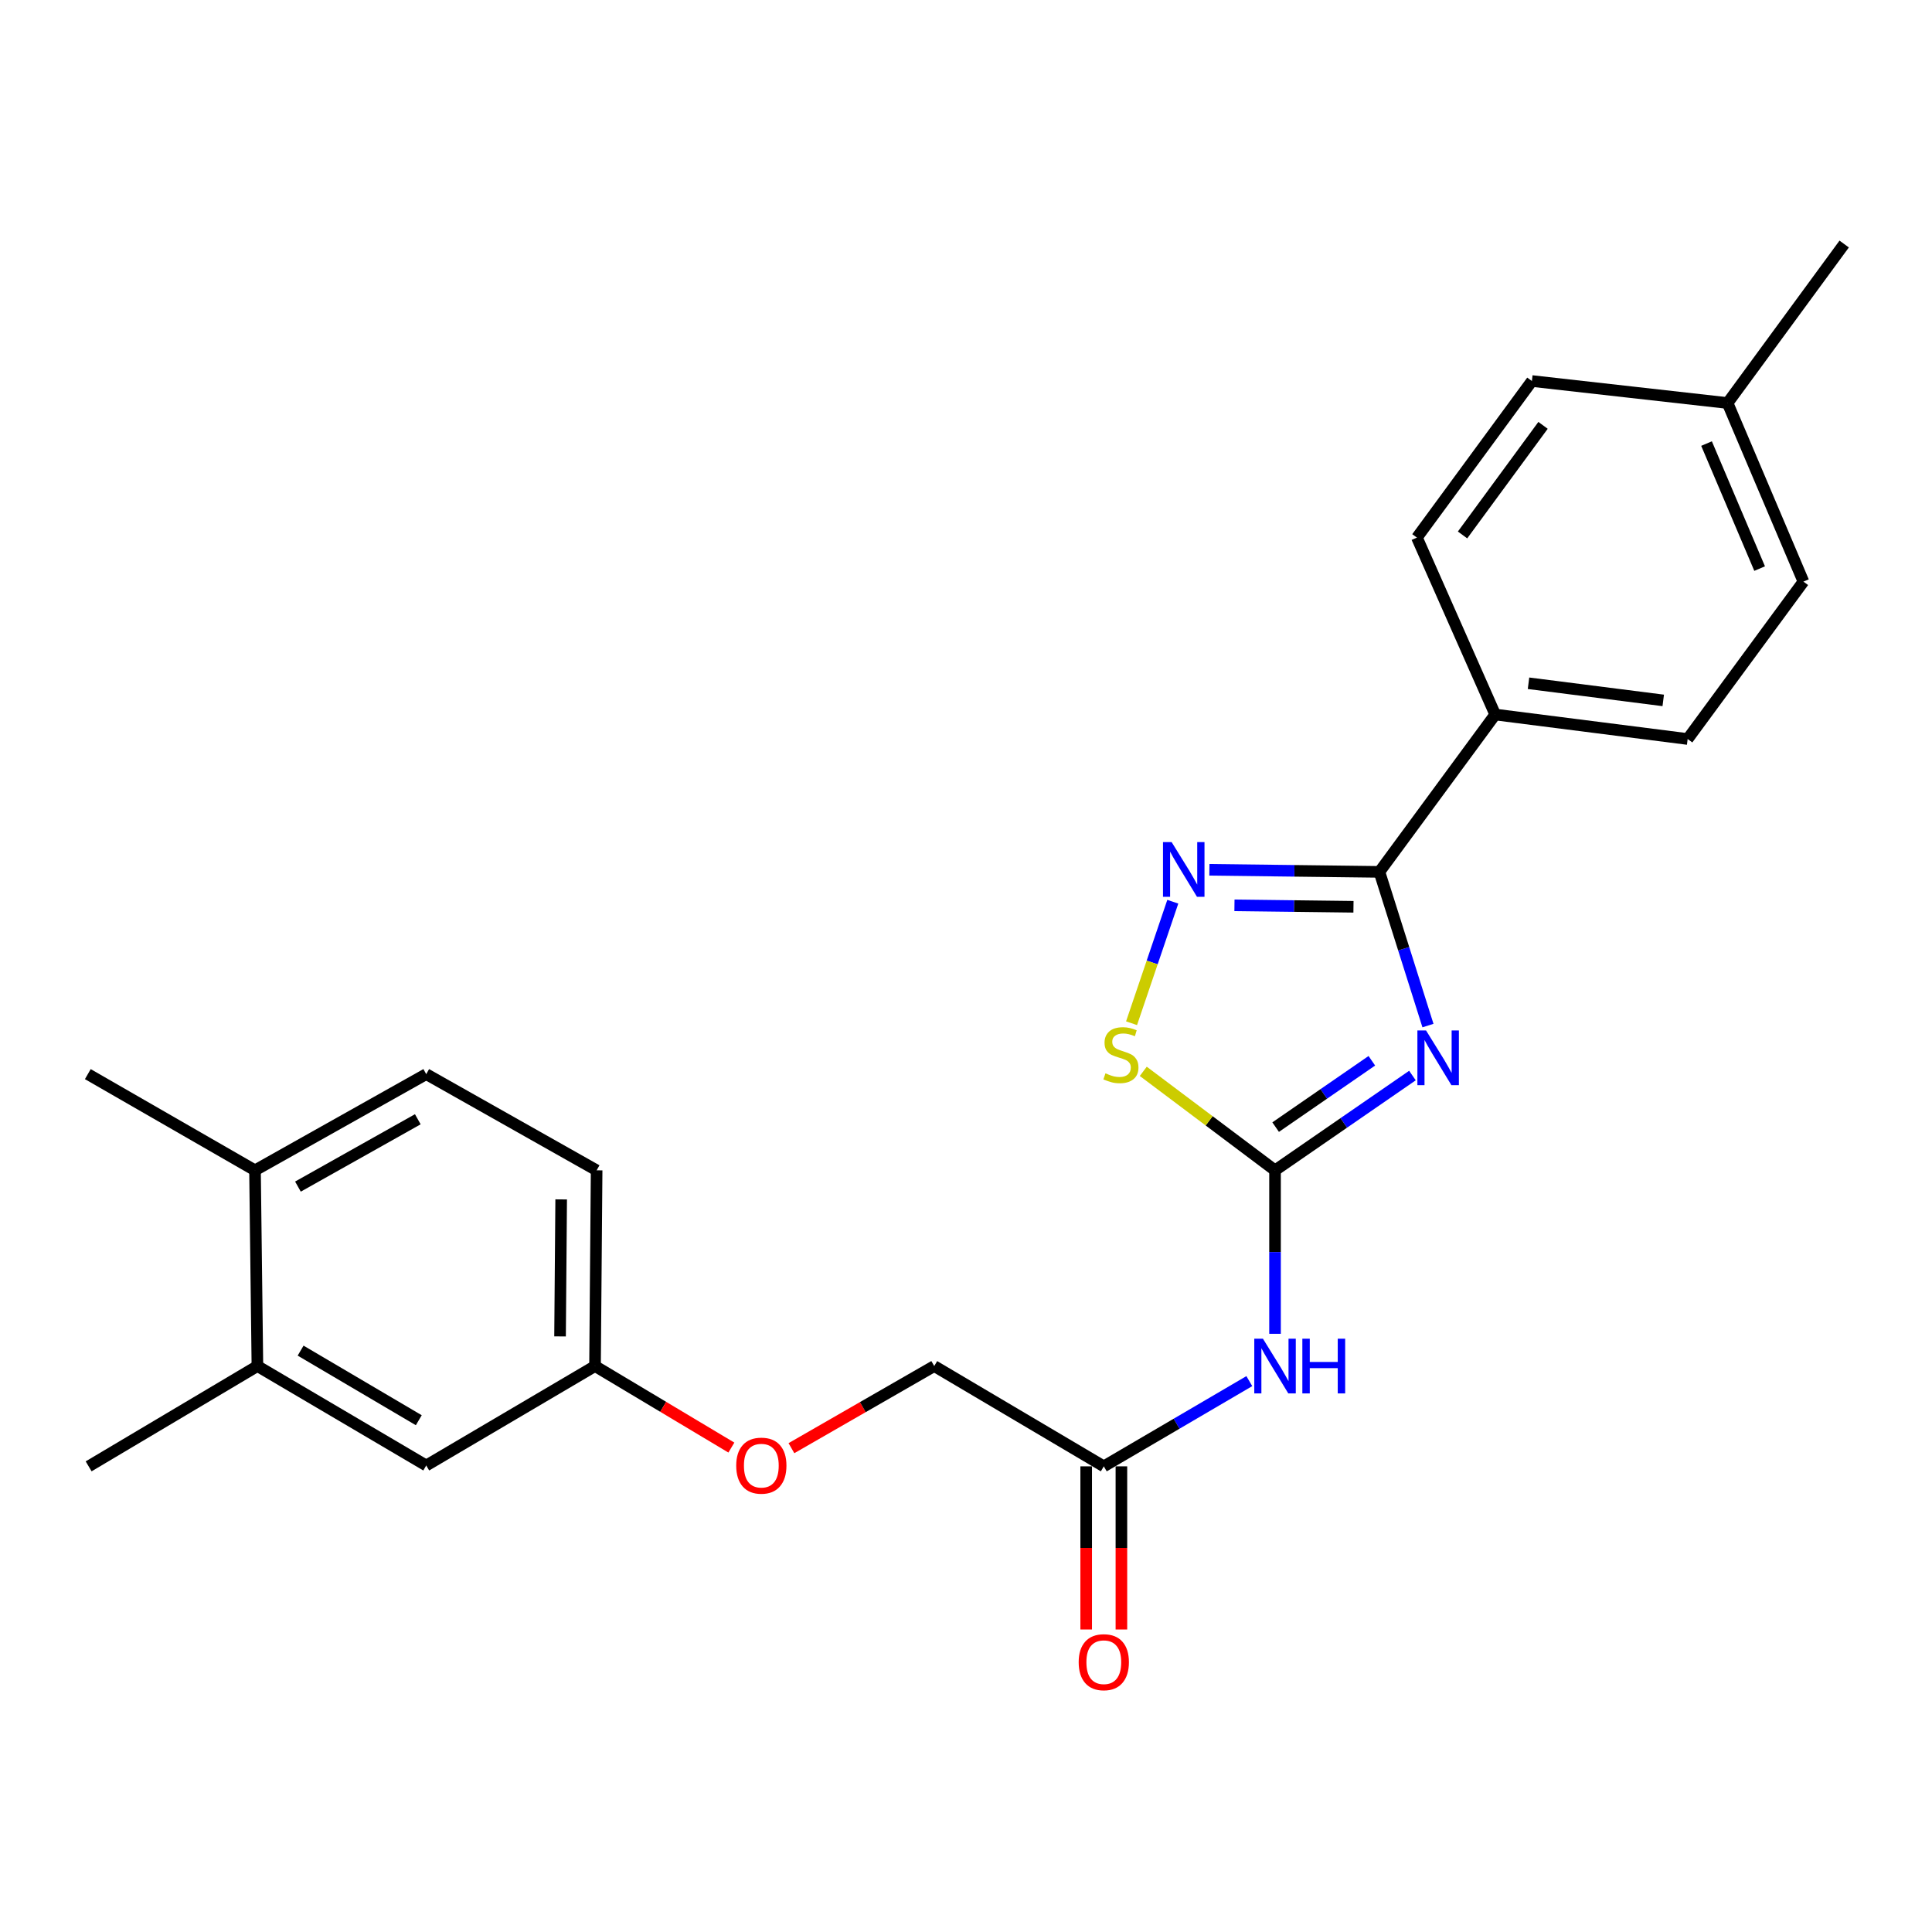 <?xml version='1.0' encoding='iso-8859-1'?>
<svg version='1.1' baseProfile='full'
              xmlns='http://www.w3.org/2000/svg'
                      xmlns:rdkit='http://www.rdkit.org/xml'
                      xmlns:xlink='http://www.w3.org/1999/xlink'
                  xml:space='preserve'
width='1000px' height='1000px' viewBox='0 0 1000 1000'>
<!-- END OF HEADER -->
<rect style='opacity:1.0;fill:#FFFFFF;stroke:none' width='1000' height='1000' x='0' y='0'> </rect>
<path class='bond-0' d='M 731.078,556.698 L 695.516,581.229' style='fill:none;fill-rule:evenodd;stroke:#0000FF;stroke-width:6px;stroke-linecap:butt;stroke-linejoin:miter;stroke-opacity:1' />
<path class='bond-0' d='M 695.516,581.229 L 659.954,605.76' style='fill:none;fill-rule:evenodd;stroke:#000000;stroke-width:6px;stroke-linecap:butt;stroke-linejoin:miter;stroke-opacity:1' />
<path class='bond-0' d='M 710.059,549.052 L 685.166,566.224' style='fill:none;fill-rule:evenodd;stroke:#0000FF;stroke-width:6px;stroke-linecap:butt;stroke-linejoin:miter;stroke-opacity:1' />
<path class='bond-0' d='M 685.166,566.224 L 660.272,583.396' style='fill:none;fill-rule:evenodd;stroke:#000000;stroke-width:6px;stroke-linecap:butt;stroke-linejoin:miter;stroke-opacity:1' />
<path class='bond-1' d='M 739.112,530.837 L 726.547,491.061' style='fill:none;fill-rule:evenodd;stroke:#0000FF;stroke-width:6px;stroke-linecap:butt;stroke-linejoin:miter;stroke-opacity:1' />
<path class='bond-1' d='M 726.547,491.061 L 713.981,451.285' style='fill:none;fill-rule:evenodd;stroke:#000000;stroke-width:6px;stroke-linecap:butt;stroke-linejoin:miter;stroke-opacity:1' />
<path class='bond-3' d='M 659.954,605.76 L 625.857,580.143' style='fill:none;fill-rule:evenodd;stroke:#000000;stroke-width:6px;stroke-linecap:butt;stroke-linejoin:miter;stroke-opacity:1' />
<path class='bond-3' d='M 625.857,580.143 L 591.759,554.525' style='fill:none;fill-rule:evenodd;stroke:#CCCC00;stroke-width:6px;stroke-linecap:butt;stroke-linejoin:miter;stroke-opacity:1' />
<path class='bond-4' d='M 659.954,605.76 L 659.954,648.068' style='fill:none;fill-rule:evenodd;stroke:#000000;stroke-width:6px;stroke-linecap:butt;stroke-linejoin:miter;stroke-opacity:1' />
<path class='bond-4' d='M 659.954,648.068 L 659.954,690.377' style='fill:none;fill-rule:evenodd;stroke:#0000FF;stroke-width:6px;stroke-linecap:butt;stroke-linejoin:miter;stroke-opacity:1' />
<path class='bond-2' d='M 713.981,451.285 L 669.978,450.743' style='fill:none;fill-rule:evenodd;stroke:#000000;stroke-width:6px;stroke-linecap:butt;stroke-linejoin:miter;stroke-opacity:1' />
<path class='bond-2' d='M 669.978,450.743 L 625.974,450.202' style='fill:none;fill-rule:evenodd;stroke:#0000FF;stroke-width:6px;stroke-linecap:butt;stroke-linejoin:miter;stroke-opacity:1' />
<path class='bond-2' d='M 700.556,469.349 L 669.754,468.97' style='fill:none;fill-rule:evenodd;stroke:#000000;stroke-width:6px;stroke-linecap:butt;stroke-linejoin:miter;stroke-opacity:1' />
<path class='bond-2' d='M 669.754,468.97 L 638.951,468.592' style='fill:none;fill-rule:evenodd;stroke:#0000FF;stroke-width:6px;stroke-linecap:butt;stroke-linejoin:miter;stroke-opacity:1' />
<path class='bond-6' d='M 713.981,451.285 L 773.912,369.834' style='fill:none;fill-rule:evenodd;stroke:#000000;stroke-width:6px;stroke-linecap:butt;stroke-linejoin:miter;stroke-opacity:1' />
<path class='bond-24' d='M 607.037,466.728 L 596.362,498.174' style='fill:none;fill-rule:evenodd;stroke:#0000FF;stroke-width:6px;stroke-linecap:butt;stroke-linejoin:miter;stroke-opacity:1' />
<path class='bond-24' d='M 596.362,498.174 L 585.687,529.621' style='fill:none;fill-rule:evenodd;stroke:#CCCC00;stroke-width:6px;stroke-linecap:butt;stroke-linejoin:miter;stroke-opacity:1' />
<path class='bond-5' d='M 646.646,714.864 L 608.985,736.922' style='fill:none;fill-rule:evenodd;stroke:#0000FF;stroke-width:6px;stroke-linecap:butt;stroke-linejoin:miter;stroke-opacity:1' />
<path class='bond-5' d='M 608.985,736.922 L 571.324,758.98' style='fill:none;fill-rule:evenodd;stroke:#000000;stroke-width:6px;stroke-linecap:butt;stroke-linejoin:miter;stroke-opacity:1' />
<path class='bond-10' d='M 562.209,758.98 L 562.209,801.198' style='fill:none;fill-rule:evenodd;stroke:#000000;stroke-width:6px;stroke-linecap:butt;stroke-linejoin:miter;stroke-opacity:1' />
<path class='bond-10' d='M 562.209,801.198 L 562.209,843.417' style='fill:none;fill-rule:evenodd;stroke:#FF0000;stroke-width:6px;stroke-linecap:butt;stroke-linejoin:miter;stroke-opacity:1' />
<path class='bond-10' d='M 580.438,758.98 L 580.438,801.198' style='fill:none;fill-rule:evenodd;stroke:#000000;stroke-width:6px;stroke-linecap:butt;stroke-linejoin:miter;stroke-opacity:1' />
<path class='bond-10' d='M 580.438,801.198 L 580.438,843.417' style='fill:none;fill-rule:evenodd;stroke:#FF0000;stroke-width:6px;stroke-linecap:butt;stroke-linejoin:miter;stroke-opacity:1' />
<path class='bond-16' d='M 571.324,758.98 L 483.554,707.07' style='fill:none;fill-rule:evenodd;stroke:#000000;stroke-width:6px;stroke-linecap:butt;stroke-linejoin:miter;stroke-opacity:1' />
<path class='bond-11' d='M 773.912,369.834 L 873.53,382.513' style='fill:none;fill-rule:evenodd;stroke:#000000;stroke-width:6px;stroke-linecap:butt;stroke-linejoin:miter;stroke-opacity:1' />
<path class='bond-11' d='M 791.156,353.653 L 860.889,362.528' style='fill:none;fill-rule:evenodd;stroke:#000000;stroke-width:6px;stroke-linecap:butt;stroke-linejoin:miter;stroke-opacity:1' />
<path class='bond-12' d='M 773.912,369.834 L 733.394,278.257' style='fill:none;fill-rule:evenodd;stroke:#000000;stroke-width:6px;stroke-linecap:butt;stroke-linejoin:miter;stroke-opacity:1' />
<path class='bond-7' d='M 133.234,707.07 L 220.619,758.534' style='fill:none;fill-rule:evenodd;stroke:#000000;stroke-width:6px;stroke-linecap:butt;stroke-linejoin:miter;stroke-opacity:1' />
<path class='bond-7' d='M 155.593,699.082 L 216.762,735.108' style='fill:none;fill-rule:evenodd;stroke:#000000;stroke-width:6px;stroke-linecap:butt;stroke-linejoin:miter;stroke-opacity:1' />
<path class='bond-21' d='M 133.234,707.07 L 45.88,758.98' style='fill:none;fill-rule:evenodd;stroke:#000000;stroke-width:6px;stroke-linecap:butt;stroke-linejoin:miter;stroke-opacity:1' />
<path class='bond-26' d='M 133.234,707.07 L 131.989,605.76' style='fill:none;fill-rule:evenodd;stroke:#000000;stroke-width:6px;stroke-linecap:butt;stroke-linejoin:miter;stroke-opacity:1' />
<path class='bond-8' d='M 131.989,605.76 L 220.619,555.966' style='fill:none;fill-rule:evenodd;stroke:#000000;stroke-width:6px;stroke-linecap:butt;stroke-linejoin:miter;stroke-opacity:1' />
<path class='bond-8' d='M 154.212,614.183 L 216.253,579.327' style='fill:none;fill-rule:evenodd;stroke:#000000;stroke-width:6px;stroke-linecap:butt;stroke-linejoin:miter;stroke-opacity:1' />
<path class='bond-22' d='M 131.989,605.76 L 45.455,555.966' style='fill:none;fill-rule:evenodd;stroke:#000000;stroke-width:6px;stroke-linecap:butt;stroke-linejoin:miter;stroke-opacity:1' />
<path class='bond-9' d='M 220.619,758.534 L 307.984,707.07' style='fill:none;fill-rule:evenodd;stroke:#000000;stroke-width:6px;stroke-linecap:butt;stroke-linejoin:miter;stroke-opacity:1' />
<path class='bond-19' d='M 873.53,382.513 L 933.451,301.042' style='fill:none;fill-rule:evenodd;stroke:#000000;stroke-width:6px;stroke-linecap:butt;stroke-linejoin:miter;stroke-opacity:1' />
<path class='bond-18' d='M 733.394,278.257 L 792.91,197.221' style='fill:none;fill-rule:evenodd;stroke:#000000;stroke-width:6px;stroke-linecap:butt;stroke-linejoin:miter;stroke-opacity:1' />
<path class='bond-18' d='M 757.013,276.891 L 798.675,220.167' style='fill:none;fill-rule:evenodd;stroke:#000000;stroke-width:6px;stroke-linecap:butt;stroke-linejoin:miter;stroke-opacity:1' />
<path class='bond-13' d='M 220.619,555.966 L 308.814,605.76' style='fill:none;fill-rule:evenodd;stroke:#000000;stroke-width:6px;stroke-linecap:butt;stroke-linejoin:miter;stroke-opacity:1' />
<path class='bond-14' d='M 307.984,707.07 L 343.27,728.166' style='fill:none;fill-rule:evenodd;stroke:#000000;stroke-width:6px;stroke-linecap:butt;stroke-linejoin:miter;stroke-opacity:1' />
<path class='bond-14' d='M 343.27,728.166 L 378.555,749.263' style='fill:none;fill-rule:evenodd;stroke:#FF0000;stroke-width:6px;stroke-linecap:butt;stroke-linejoin:miter;stroke-opacity:1' />
<path class='bond-17' d='M 307.984,707.07 L 308.814,605.76' style='fill:none;fill-rule:evenodd;stroke:#000000;stroke-width:6px;stroke-linecap:butt;stroke-linejoin:miter;stroke-opacity:1' />
<path class='bond-17' d='M 289.881,691.724 L 290.462,620.807' style='fill:none;fill-rule:evenodd;stroke:#000000;stroke-width:6px;stroke-linecap:butt;stroke-linejoin:miter;stroke-opacity:1' />
<path class='bond-15' d='M 409.643,749.574 L 446.599,728.322' style='fill:none;fill-rule:evenodd;stroke:#FF0000;stroke-width:6px;stroke-linecap:butt;stroke-linejoin:miter;stroke-opacity:1' />
<path class='bond-15' d='M 446.599,728.322 L 483.554,707.07' style='fill:none;fill-rule:evenodd;stroke:#000000;stroke-width:6px;stroke-linecap:butt;stroke-linejoin:miter;stroke-opacity:1' />
<path class='bond-20' d='M 792.91,197.221 L 894.189,208.604' style='fill:none;fill-rule:evenodd;stroke:#000000;stroke-width:6px;stroke-linecap:butt;stroke-linejoin:miter;stroke-opacity:1' />
<path class='bond-25' d='M 933.451,301.042 L 894.189,208.604' style='fill:none;fill-rule:evenodd;stroke:#000000;stroke-width:6px;stroke-linecap:butt;stroke-linejoin:miter;stroke-opacity:1' />
<path class='bond-25' d='M 910.784,294.302 L 883.301,229.596' style='fill:none;fill-rule:evenodd;stroke:#000000;stroke-width:6px;stroke-linecap:butt;stroke-linejoin:miter;stroke-opacity:1' />
<path class='bond-23' d='M 894.189,208.604 L 954.545,126.313' style='fill:none;fill-rule:evenodd;stroke:#000000;stroke-width:6px;stroke-linecap:butt;stroke-linejoin:miter;stroke-opacity:1' />
<path  class='atom-0' d='M 738.122 533.36
L 747.402 548.36
Q 748.322 549.84, 749.802 552.52
Q 751.282 555.2, 751.362 555.36
L 751.362 533.36
L 755.122 533.36
L 755.122 561.68
L 751.242 561.68
L 741.282 545.28
Q 740.122 543.36, 738.882 541.16
Q 737.682 538.96, 737.322 538.28
L 737.322 561.68
L 733.642 561.68
L 733.642 533.36
L 738.122 533.36
' fill='#0000FF'/>
<path  class='atom-3' d='M 606.442 435.879
L 615.722 450.879
Q 616.642 452.359, 618.122 455.039
Q 619.602 457.719, 619.682 457.879
L 619.682 435.879
L 623.442 435.879
L 623.442 464.199
L 619.562 464.199
L 609.602 447.799
Q 608.442 445.879, 607.202 443.679
Q 606.002 441.479, 605.642 440.799
L 605.642 464.199
L 601.962 464.199
L 601.962 435.879
L 606.442 435.879
' fill='#0000FF'/>
<path  class='atom-4' d='M 572.185 555.549
Q 572.505 555.669, 573.825 556.229
Q 575.145 556.789, 576.585 557.149
Q 578.065 557.469, 579.505 557.469
Q 582.185 557.469, 583.745 556.189
Q 585.305 554.869, 585.305 552.589
Q 585.305 551.029, 584.505 550.069
Q 583.745 549.109, 582.545 548.589
Q 581.345 548.069, 579.345 547.469
Q 576.825 546.709, 575.305 545.989
Q 573.825 545.269, 572.745 543.749
Q 571.705 542.229, 571.705 539.669
Q 571.705 536.109, 574.105 533.909
Q 576.545 531.709, 581.345 531.709
Q 584.625 531.709, 588.345 533.269
L 587.425 536.349
Q 584.025 534.949, 581.465 534.949
Q 578.705 534.949, 577.185 536.109
Q 575.665 537.229, 575.705 539.189
Q 575.705 540.709, 576.465 541.629
Q 577.265 542.549, 578.385 543.069
Q 579.545 543.589, 581.465 544.189
Q 584.025 544.989, 585.545 545.789
Q 587.065 546.589, 588.145 548.229
Q 589.265 549.829, 589.265 552.589
Q 589.265 556.509, 586.625 558.629
Q 584.025 560.709, 579.665 560.709
Q 577.145 560.709, 575.225 560.149
Q 573.345 559.629, 571.105 558.709
L 572.185 555.549
' fill='#CCCC00'/>
<path  class='atom-5' d='M 653.694 692.91
L 662.974 707.91
Q 663.894 709.39, 665.374 712.07
Q 666.854 714.75, 666.934 714.91
L 666.934 692.91
L 670.694 692.91
L 670.694 721.23
L 666.814 721.23
L 656.854 704.83
Q 655.694 702.91, 654.454 700.71
Q 653.254 698.51, 652.894 697.83
L 652.894 721.23
L 649.214 721.23
L 649.214 692.91
L 653.694 692.91
' fill='#0000FF'/>
<path  class='atom-5' d='M 674.094 692.91
L 677.934 692.91
L 677.934 704.95
L 692.414 704.95
L 692.414 692.91
L 696.254 692.91
L 696.254 721.23
L 692.414 721.23
L 692.414 708.15
L 677.934 708.15
L 677.934 721.23
L 674.094 721.23
L 674.094 692.91
' fill='#0000FF'/>
<path  class='atom-11' d='M 558.324 860.349
Q 558.324 853.549, 561.684 849.749
Q 565.044 845.949, 571.324 845.949
Q 577.604 845.949, 580.964 849.749
Q 584.324 853.549, 584.324 860.349
Q 584.324 867.229, 580.924 871.149
Q 577.524 875.029, 571.324 875.029
Q 565.084 875.029, 561.684 871.149
Q 558.324 867.269, 558.324 860.349
M 571.324 871.829
Q 575.644 871.829, 577.964 868.949
Q 580.324 866.029, 580.324 860.349
Q 580.324 854.789, 577.964 851.989
Q 575.644 849.149, 571.324 849.149
Q 567.004 849.149, 564.644 851.949
Q 562.324 854.749, 562.324 860.349
Q 562.324 866.069, 564.644 868.949
Q 567.004 871.829, 571.324 871.829
' fill='#FF0000'/>
<path  class='atom-16' d='M 381.063 758.614
Q 381.063 751.814, 384.423 748.014
Q 387.783 744.214, 394.063 744.214
Q 400.343 744.214, 403.703 748.014
Q 407.063 751.814, 407.063 758.614
Q 407.063 765.494, 403.663 769.414
Q 400.263 773.294, 394.063 773.294
Q 387.823 773.294, 384.423 769.414
Q 381.063 765.534, 381.063 758.614
M 394.063 770.094
Q 398.383 770.094, 400.703 767.214
Q 403.063 764.294, 403.063 758.614
Q 403.063 753.054, 400.703 750.254
Q 398.383 747.414, 394.063 747.414
Q 389.743 747.414, 387.383 750.214
Q 385.063 753.014, 385.063 758.614
Q 385.063 764.334, 387.383 767.214
Q 389.743 770.094, 394.063 770.094
' fill='#FF0000'/>
</svg>

